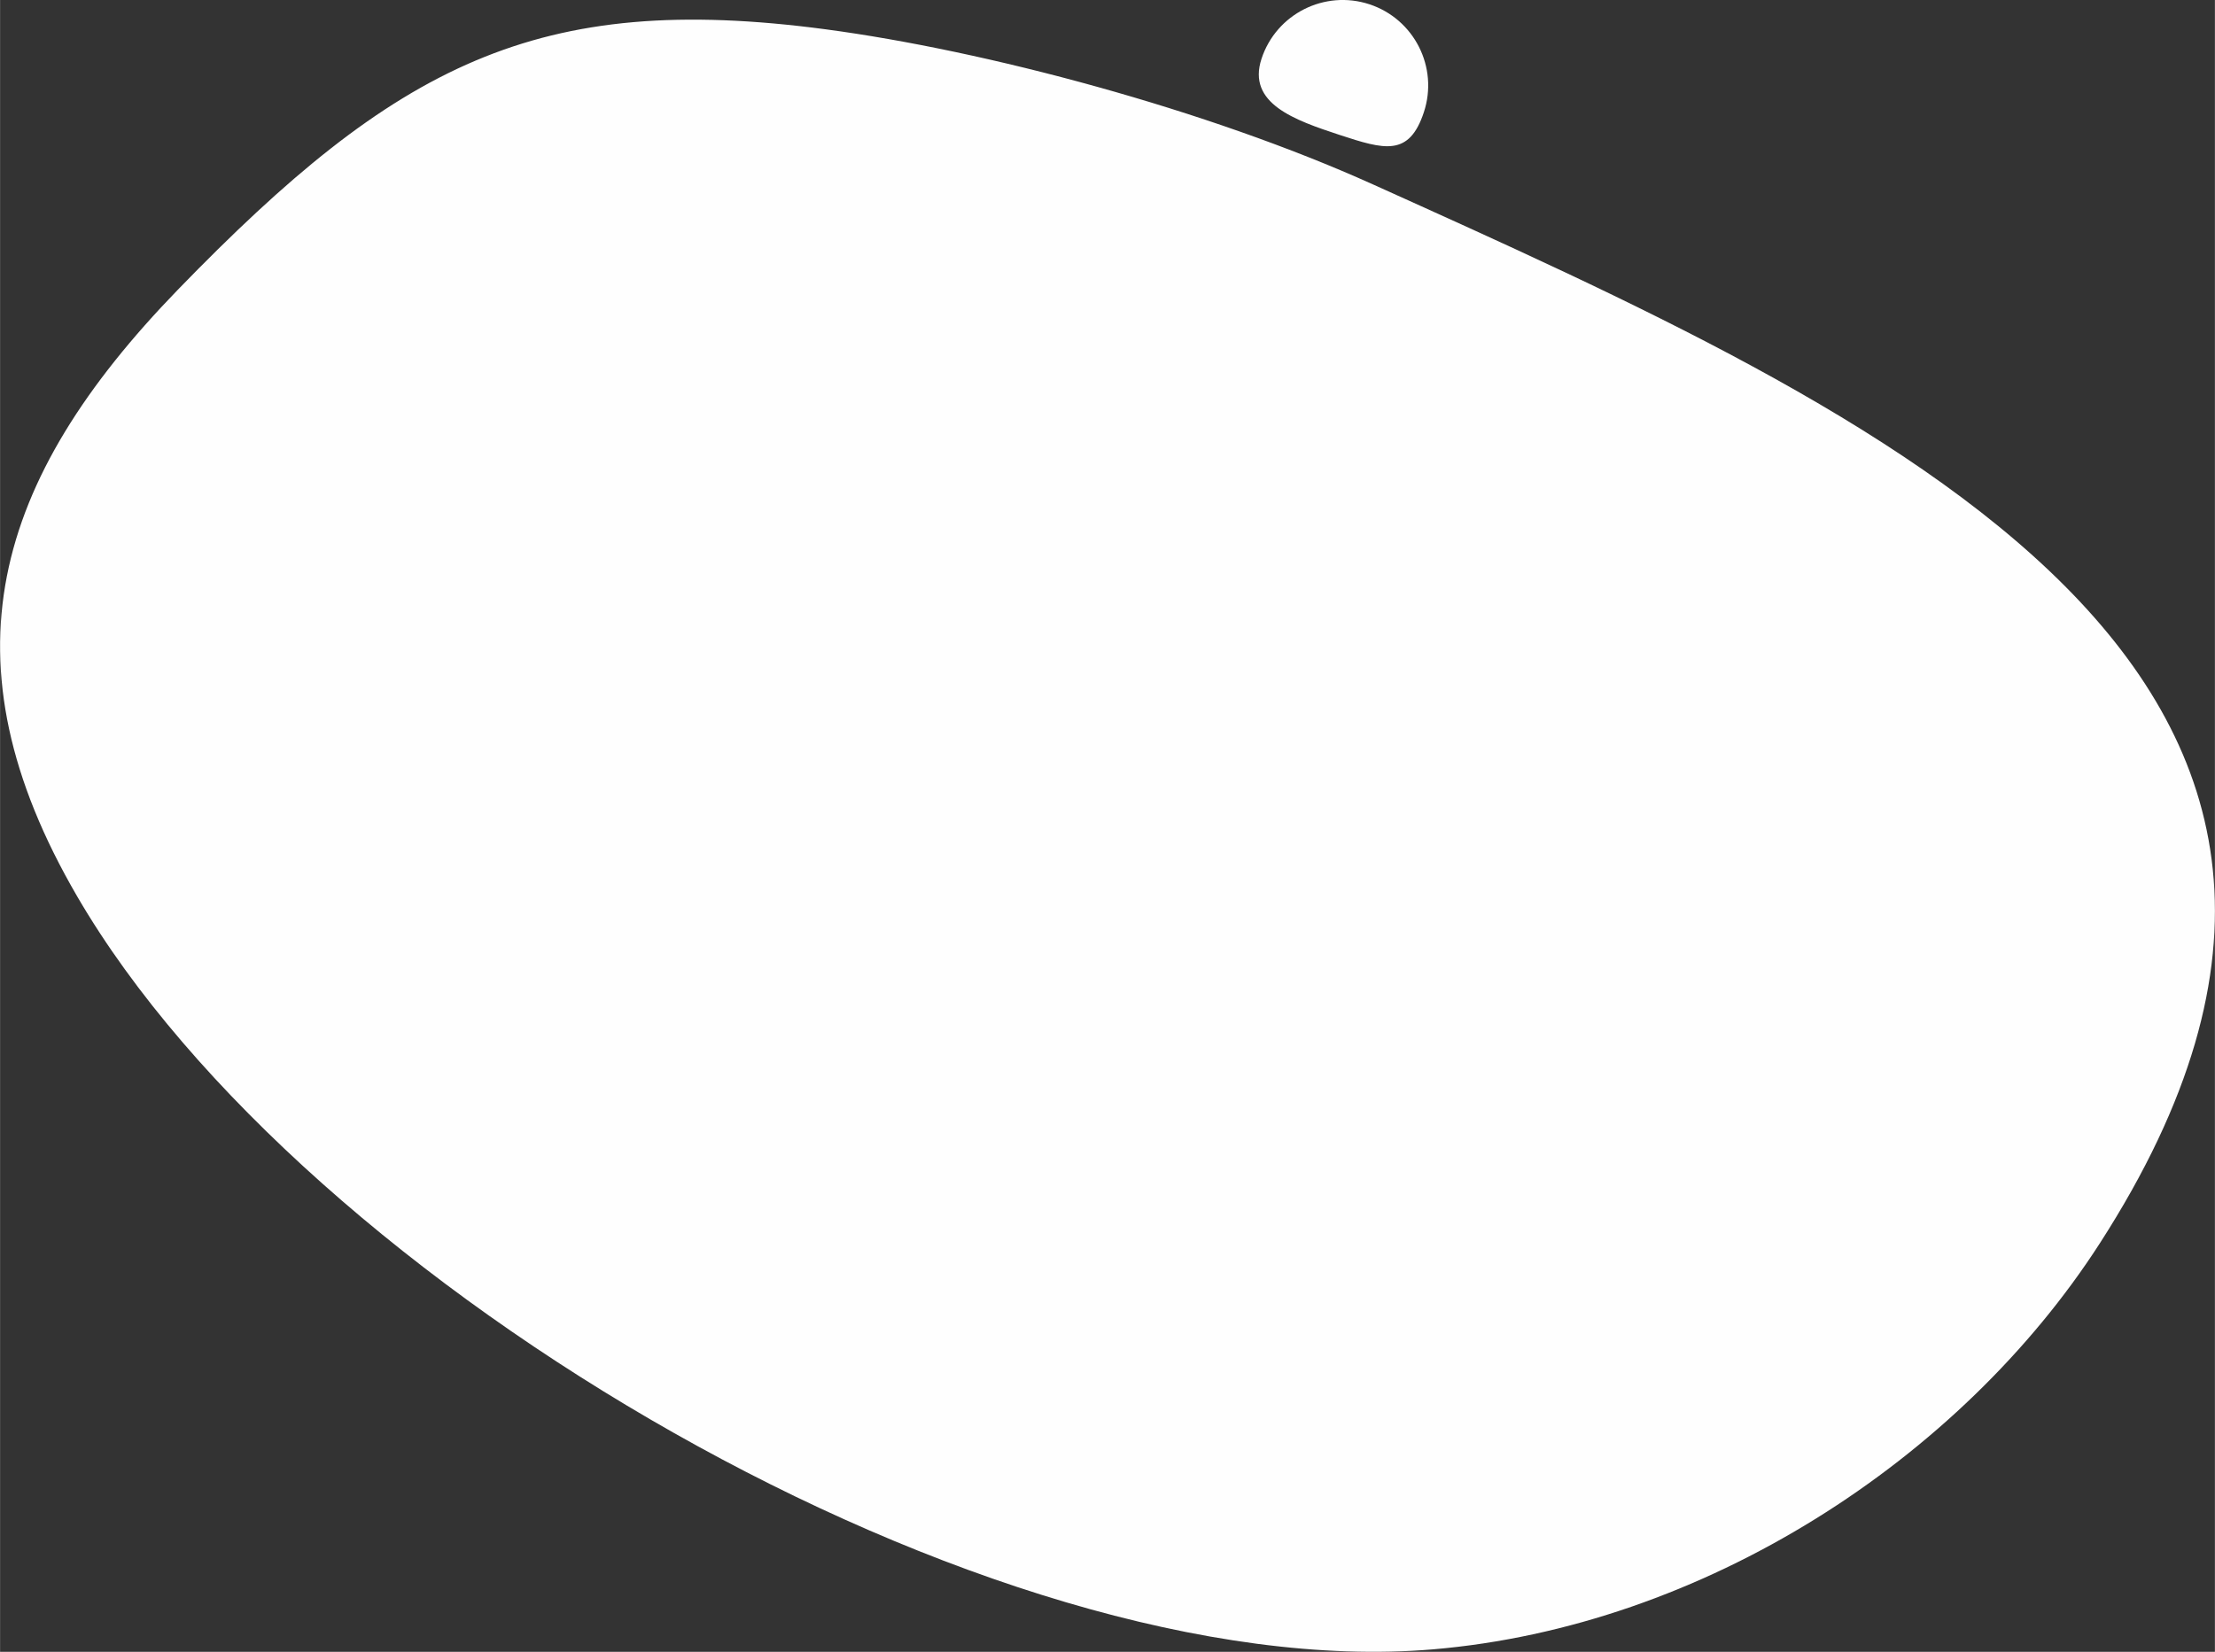 <?xml version="1.0" encoding="UTF-8"?> <!-- Creator: CorelDRAW 2018 (64-Bit) --> <svg xmlns="http://www.w3.org/2000/svg" xmlns:xlink="http://www.w3.org/1999/xlink" xml:space="preserve" width="2334px" height="1741px" style="shape-rendering:geometricPrecision; text-rendering:geometricPrecision; image-rendering:optimizeQuality; fill-rule:evenodd; clip-rule:evenodd" viewBox="0 0 367.49 274.14"><rect x="0" y="0" width="367.49" height="274.14" fill="#333333" stroke="none"/> <defs> <style type="text/css"> <![CDATA[ .fil0 {fill:#FEFEFE} ]]> </style> </defs> <g id="Layer_x0020_1">  <path class="fil0" d="M227.8 30.61c-27.51,-12.42 -64.32,-22.22 -90.85,-25.75 -47.83,-6.35 -71.2,5.82 -107.47,43.24 -30.61,31.59 -39.43,61.6 -16.69,100.66 37.64,64.63 151.42,131.18 224.91,124.97 44.83,-3.78 87.53,-31.44 110.69,-67.39 60.97,-94.63 -36.2,-137.64 -120.59,-175.73zm-5.55 -8.22c-7.43,-2.45 -15.4,-5.2 -12.95,-12.64 2.45,-7.44 10.46,-11.48 17.9,-9.04 7.44,2.45 11.49,10.47 9.04,17.9 -2.45,7.44 -6.55,6.22 -13.99,3.78z"></path> </g> </svg> 
